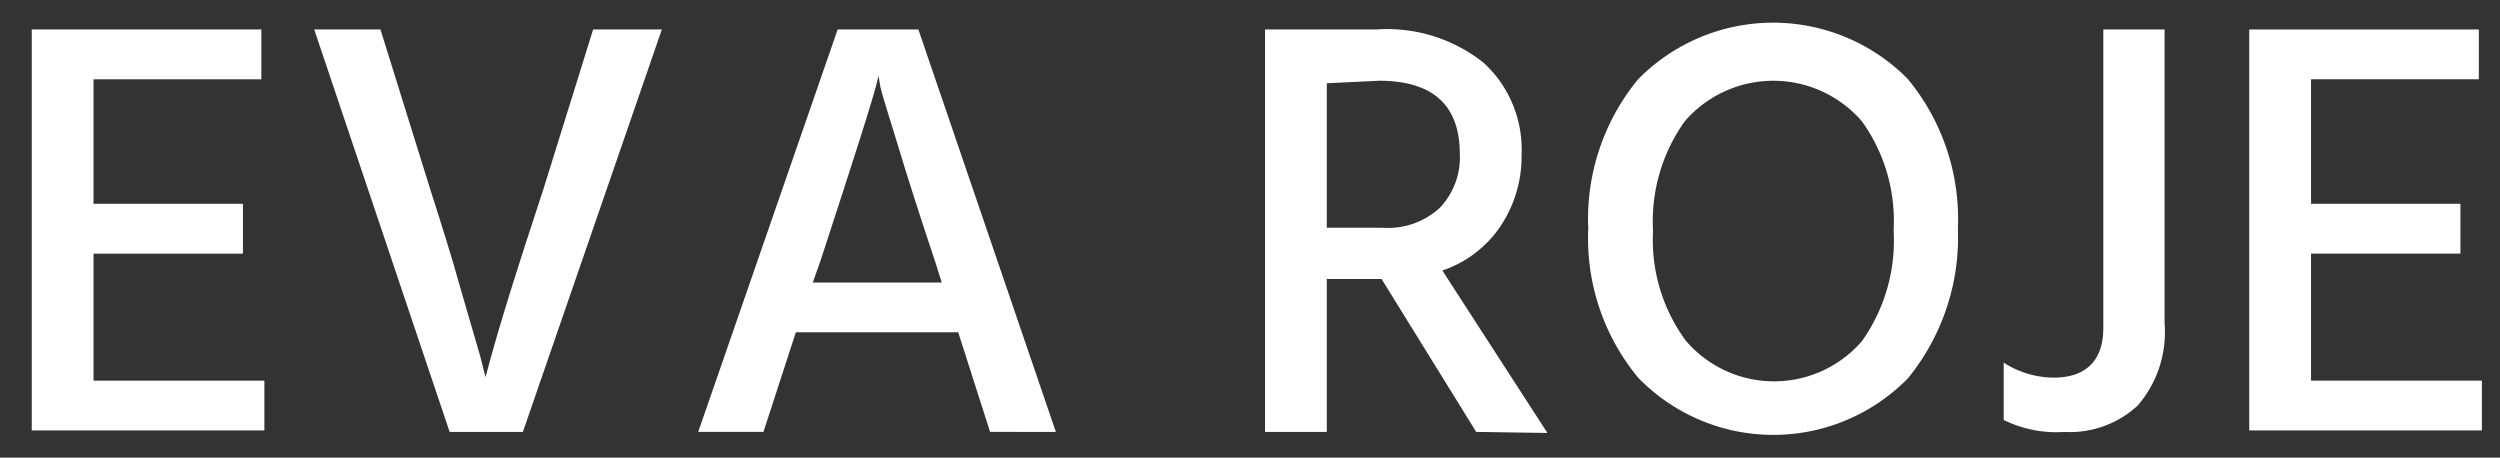 <svg viewBox="0 0 551 100.853" height="100.853" width="551" xmlns="http://www.w3.org/2000/svg">
  <rect x="0" y="0" width="551" height="100.853" fill="#333333" stroke="none"/>
  <g transform="translate(7 5)" id="logo-evaroje-white-2">
    <path fill="#fff" transform="translate(0 1.363)" d="M0,.13V88.5H51.268V77.532H13.612V49.539H46.54V38.555H13.612V11.114H50.6V.13Z" data-name="Tracé 8" id="Tracé_8"></path>
    <path fill="#fff" transform="translate(56.828 1.364)" d="M82.045.13,51.413,88.837H35.276L5.424.13h14.6L31,35.365c2.422,7.575,4.729,14.828,6.7,21.956l4.281,14.714,1.205,4.717c2.858-10.972,7.139-24.366,12.74-41.387L66.9.13Z" data-name="Tracé 9" id="Tracé_9"></path>
    <path fill="#fff" transform="translate(134.087 1.364)" d="M77.127,88.825,70.1,66.87H34.318L27.179,88.825H12.8L43.534.13h17.79l30.3,88.7ZM38.048,55.9H66.477l-1.423-4.5q-5.165-15.477-8.229-25.686c-2.089-6.806-3.409-10.984-3.845-12.74l-.436-2.628c-.884,4.166-5.279,17.778-12.854,40.939Z" data-name="Tracé 10" id="Tracé_10"></path>
    <path fill="#fff" transform="translate(248.13 1.291)" d="M70.223,88.9,49.369,55.2H37.295V88.9H23.683V.2H48.267A34.131,34.131,0,0,1,71.876,7.56a25.888,25.888,0,0,1,8.344,20.3A27.493,27.493,0,0,1,75.5,43.679a25.107,25.107,0,0,1-12.74,9.652l23.161,35.8ZM37.295,12.059V43.9H49.484a16.869,16.869,0,0,0,12.728-4.4,16.033,16.033,0,0,0,4.4-11.856q0-16.131-17.79-16.137Z" data-name="Tracé 11" id="Tracé_11"></path>
    <path fill="#fff" transform="translate(313.118 -0.001)" d="M29.934,45.406A48.419,48.419,0,0,1,40.918,12.478a41.713,41.713,0,0,1,58.993-.516c.172.172.344.344.5.516A48.419,48.419,0,0,1,111.4,45.406a49.109,49.109,0,0,1-10.984,32.939,41.506,41.506,0,0,1-58.683.7c-.241-.23-.471-.471-.712-.7A48.119,48.119,0,0,1,29.934,45.406m21.3-23.712a37.833,37.833,0,0,0-7.024,24.148,37.433,37.433,0,0,0,7.242,24.263,25.579,25.579,0,0,0,36.061,2.8,24.822,24.822,0,0,0,2.8-2.8,38.354,38.354,0,0,0,6.921-24.366,37.5,37.5,0,0,0-7.024-24.045,25.8,25.8,0,0,0-36.394-2.582,27.422,27.422,0,0,0-2.582,2.582" data-name="Tracé 12" id="Tracé_12"></path>
    <path fill="#fff" transform="translate(396.749 1.364)" d="M37.868,86.2V73.572A20.717,20.717,0,0,0,48.84,76.866c7.254,0,10.984-3.845,10.984-10.984V.13h13.5V64.9A24.733,24.733,0,0,1,67.4,83.018a22.026,22.026,0,0,1-16.137,5.819A26.34,26.34,0,0,1,37.868,86.2" data-name="Tracé 13" id="Tracé_13"></path>
    <path fill="#fff" transform="translate(446.152 1.369)" d="M56.2,77.521H93.852V88.493H42.583V.131h50.6V11.1H56.2V38.545H89.123V49.528H56.2Z" data-name="Tracé 14" id="Tracé_14"></path>
    <rect fill="none" transform="translate(-7 -5)" height="100.853" width="551" data-name="Rectangle 3" id="Rectangle_3"></rect>
  </g>
</svg>
